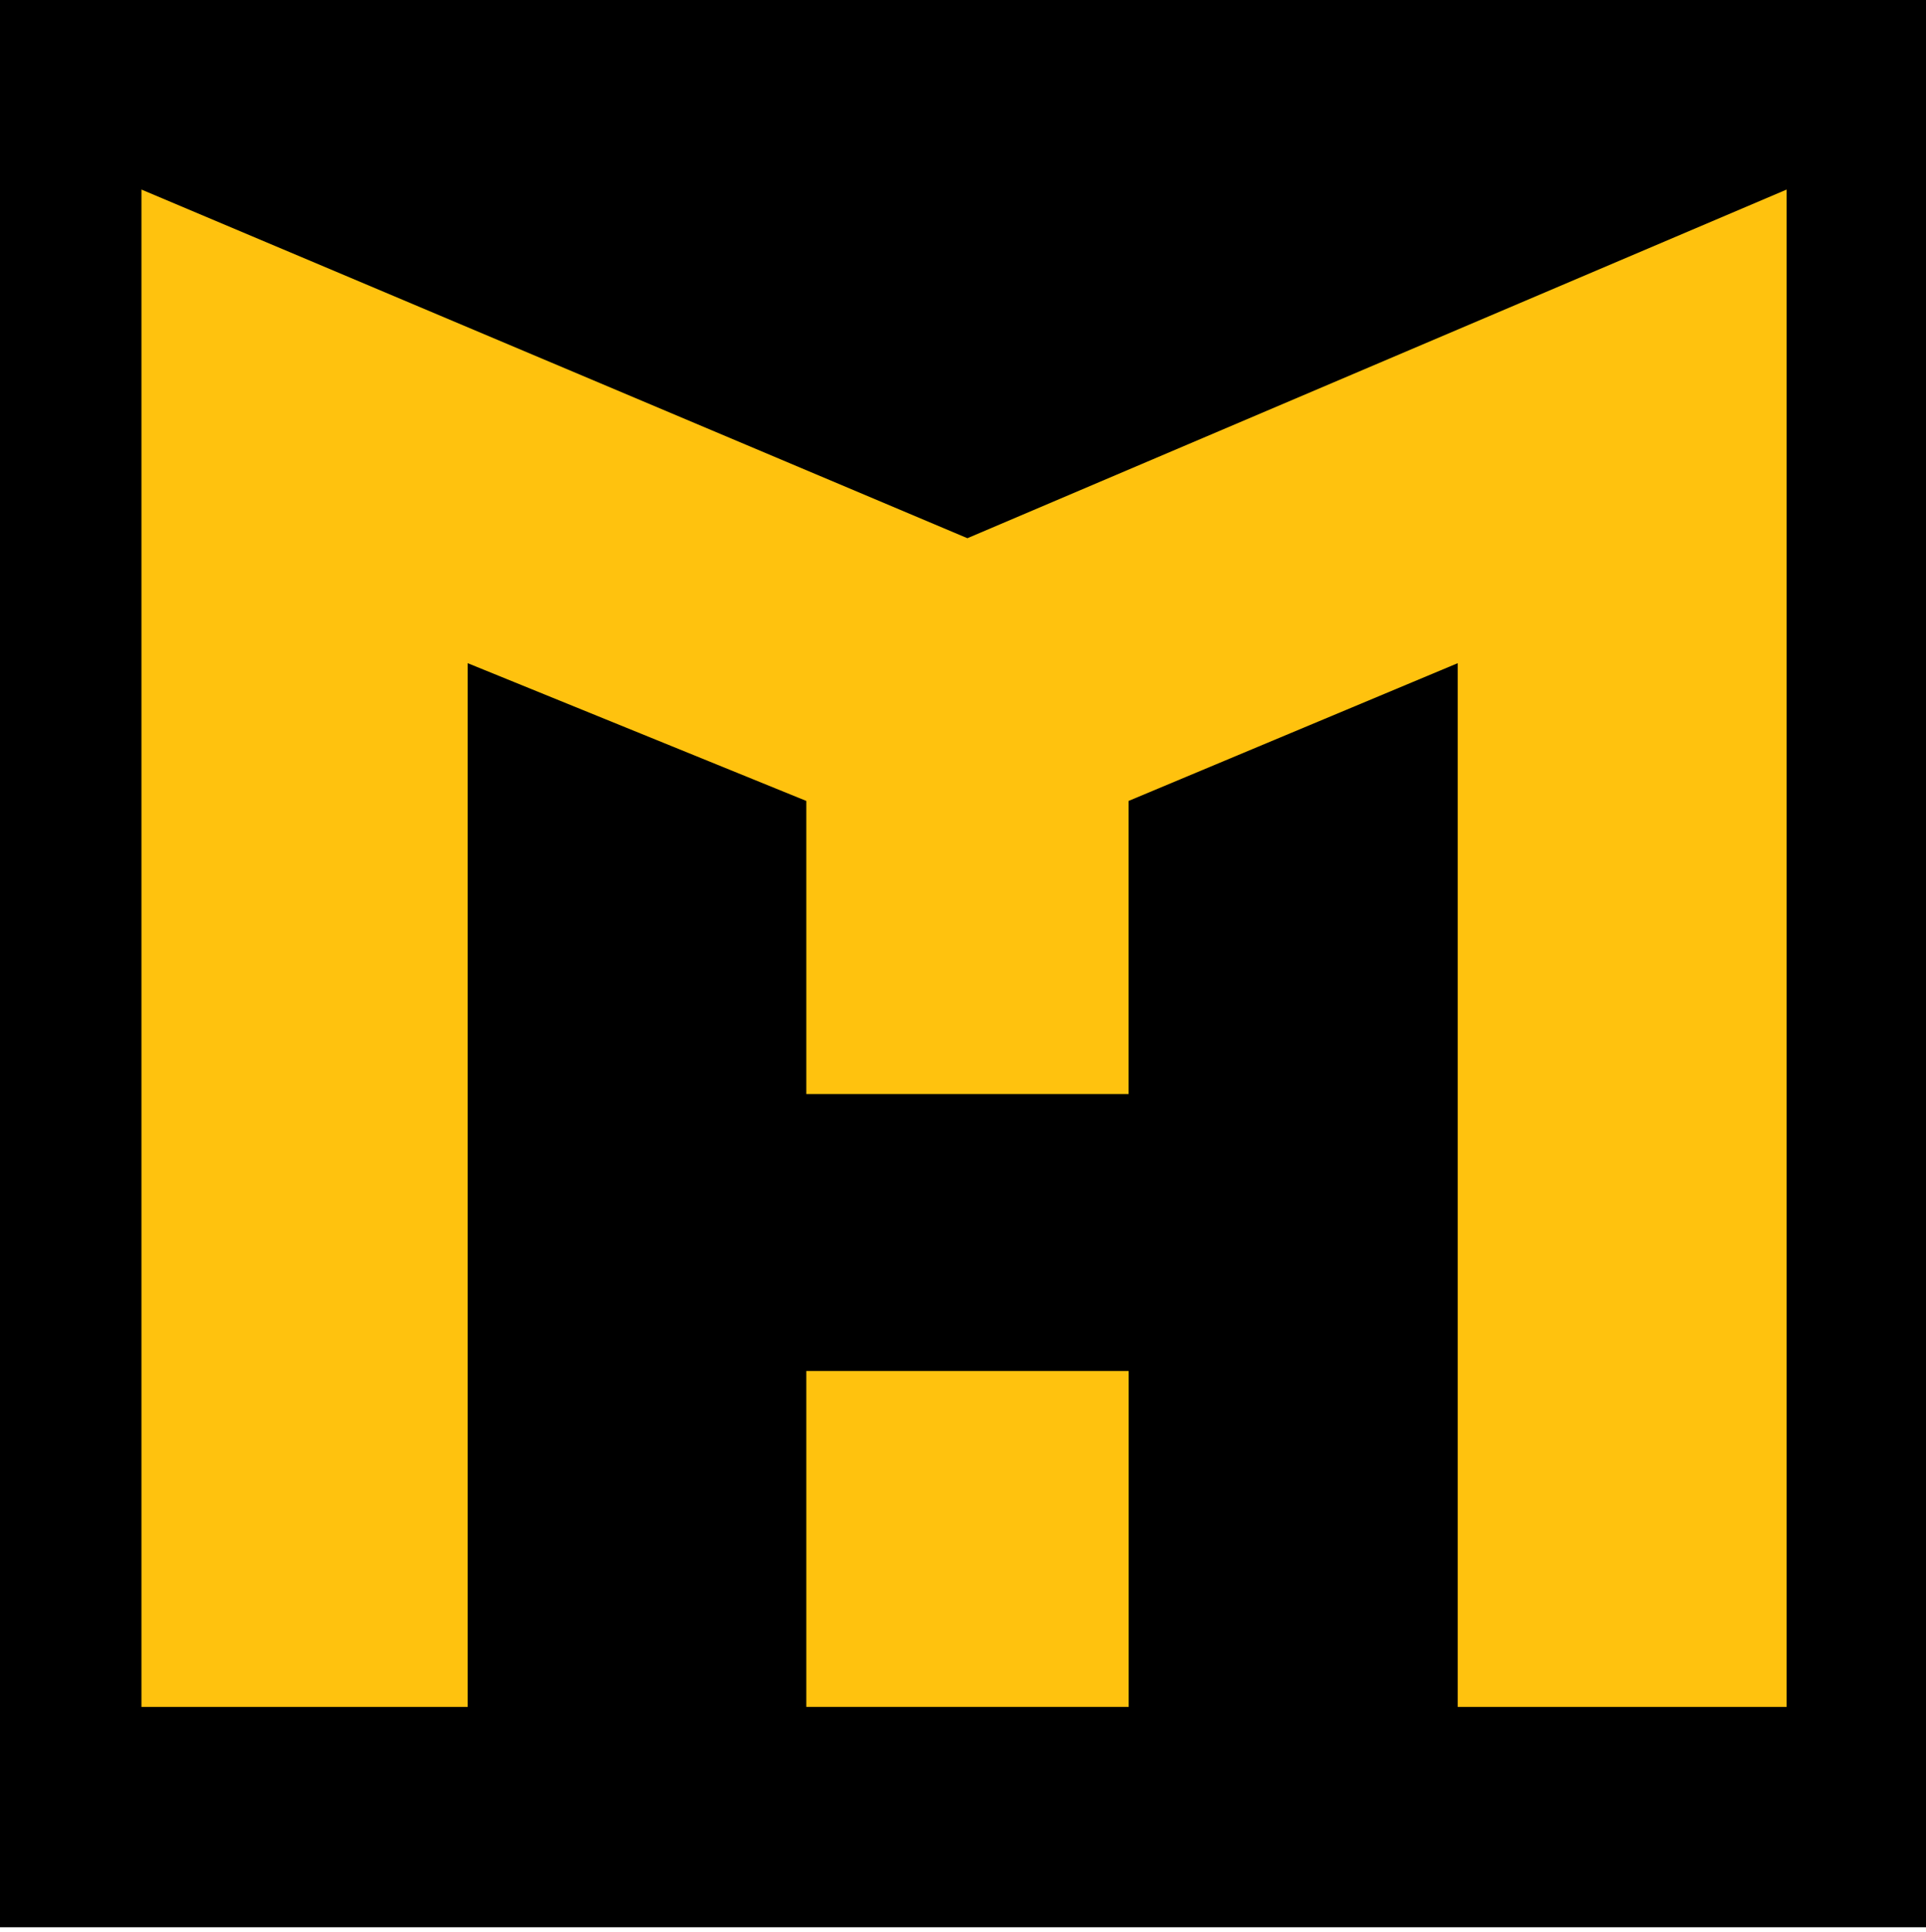 <?xml version="1.0" encoding="utf-8"?>
<!-- Generator: Adobe Illustrator 24.0.3, SVG Export Plug-In . SVG Version: 6.00 Build 0)  -->
<svg version="1.1" id="Layer_1" xmlns="http://www.w3.org/2000/svg" xmlns:xlink="http://www.w3.org/1999/xlink" x="0px" y="0px"
	 viewBox="0 0 203.71 204.38" style="enable-background:new 0 0 203.71 204.38;" xml:space="preserve">
<style type="text/css">
	.st0{fill:#FFC20E;}
</style>
<rect x="-0.18" y="-0.04" width="203.9" height="203.9"/>
<g>
	<g>
		<g>
			<rect x="85.28" y="145.02" class="st0" width="34.1" height="35.53"/>
			<polygon class="st0" points="14.96,20.05 14.96,180.55 49.47,180.55 49.47,70.15 85.28,84.72 85.28,115.73 119.37,115.73 
				119.37,84.72 154.18,70.15 154.18,180.55 188.97,180.55 188.97,20.05 102.32,56.93 			"/>
		</g>
	</g>
</g>
</svg>
